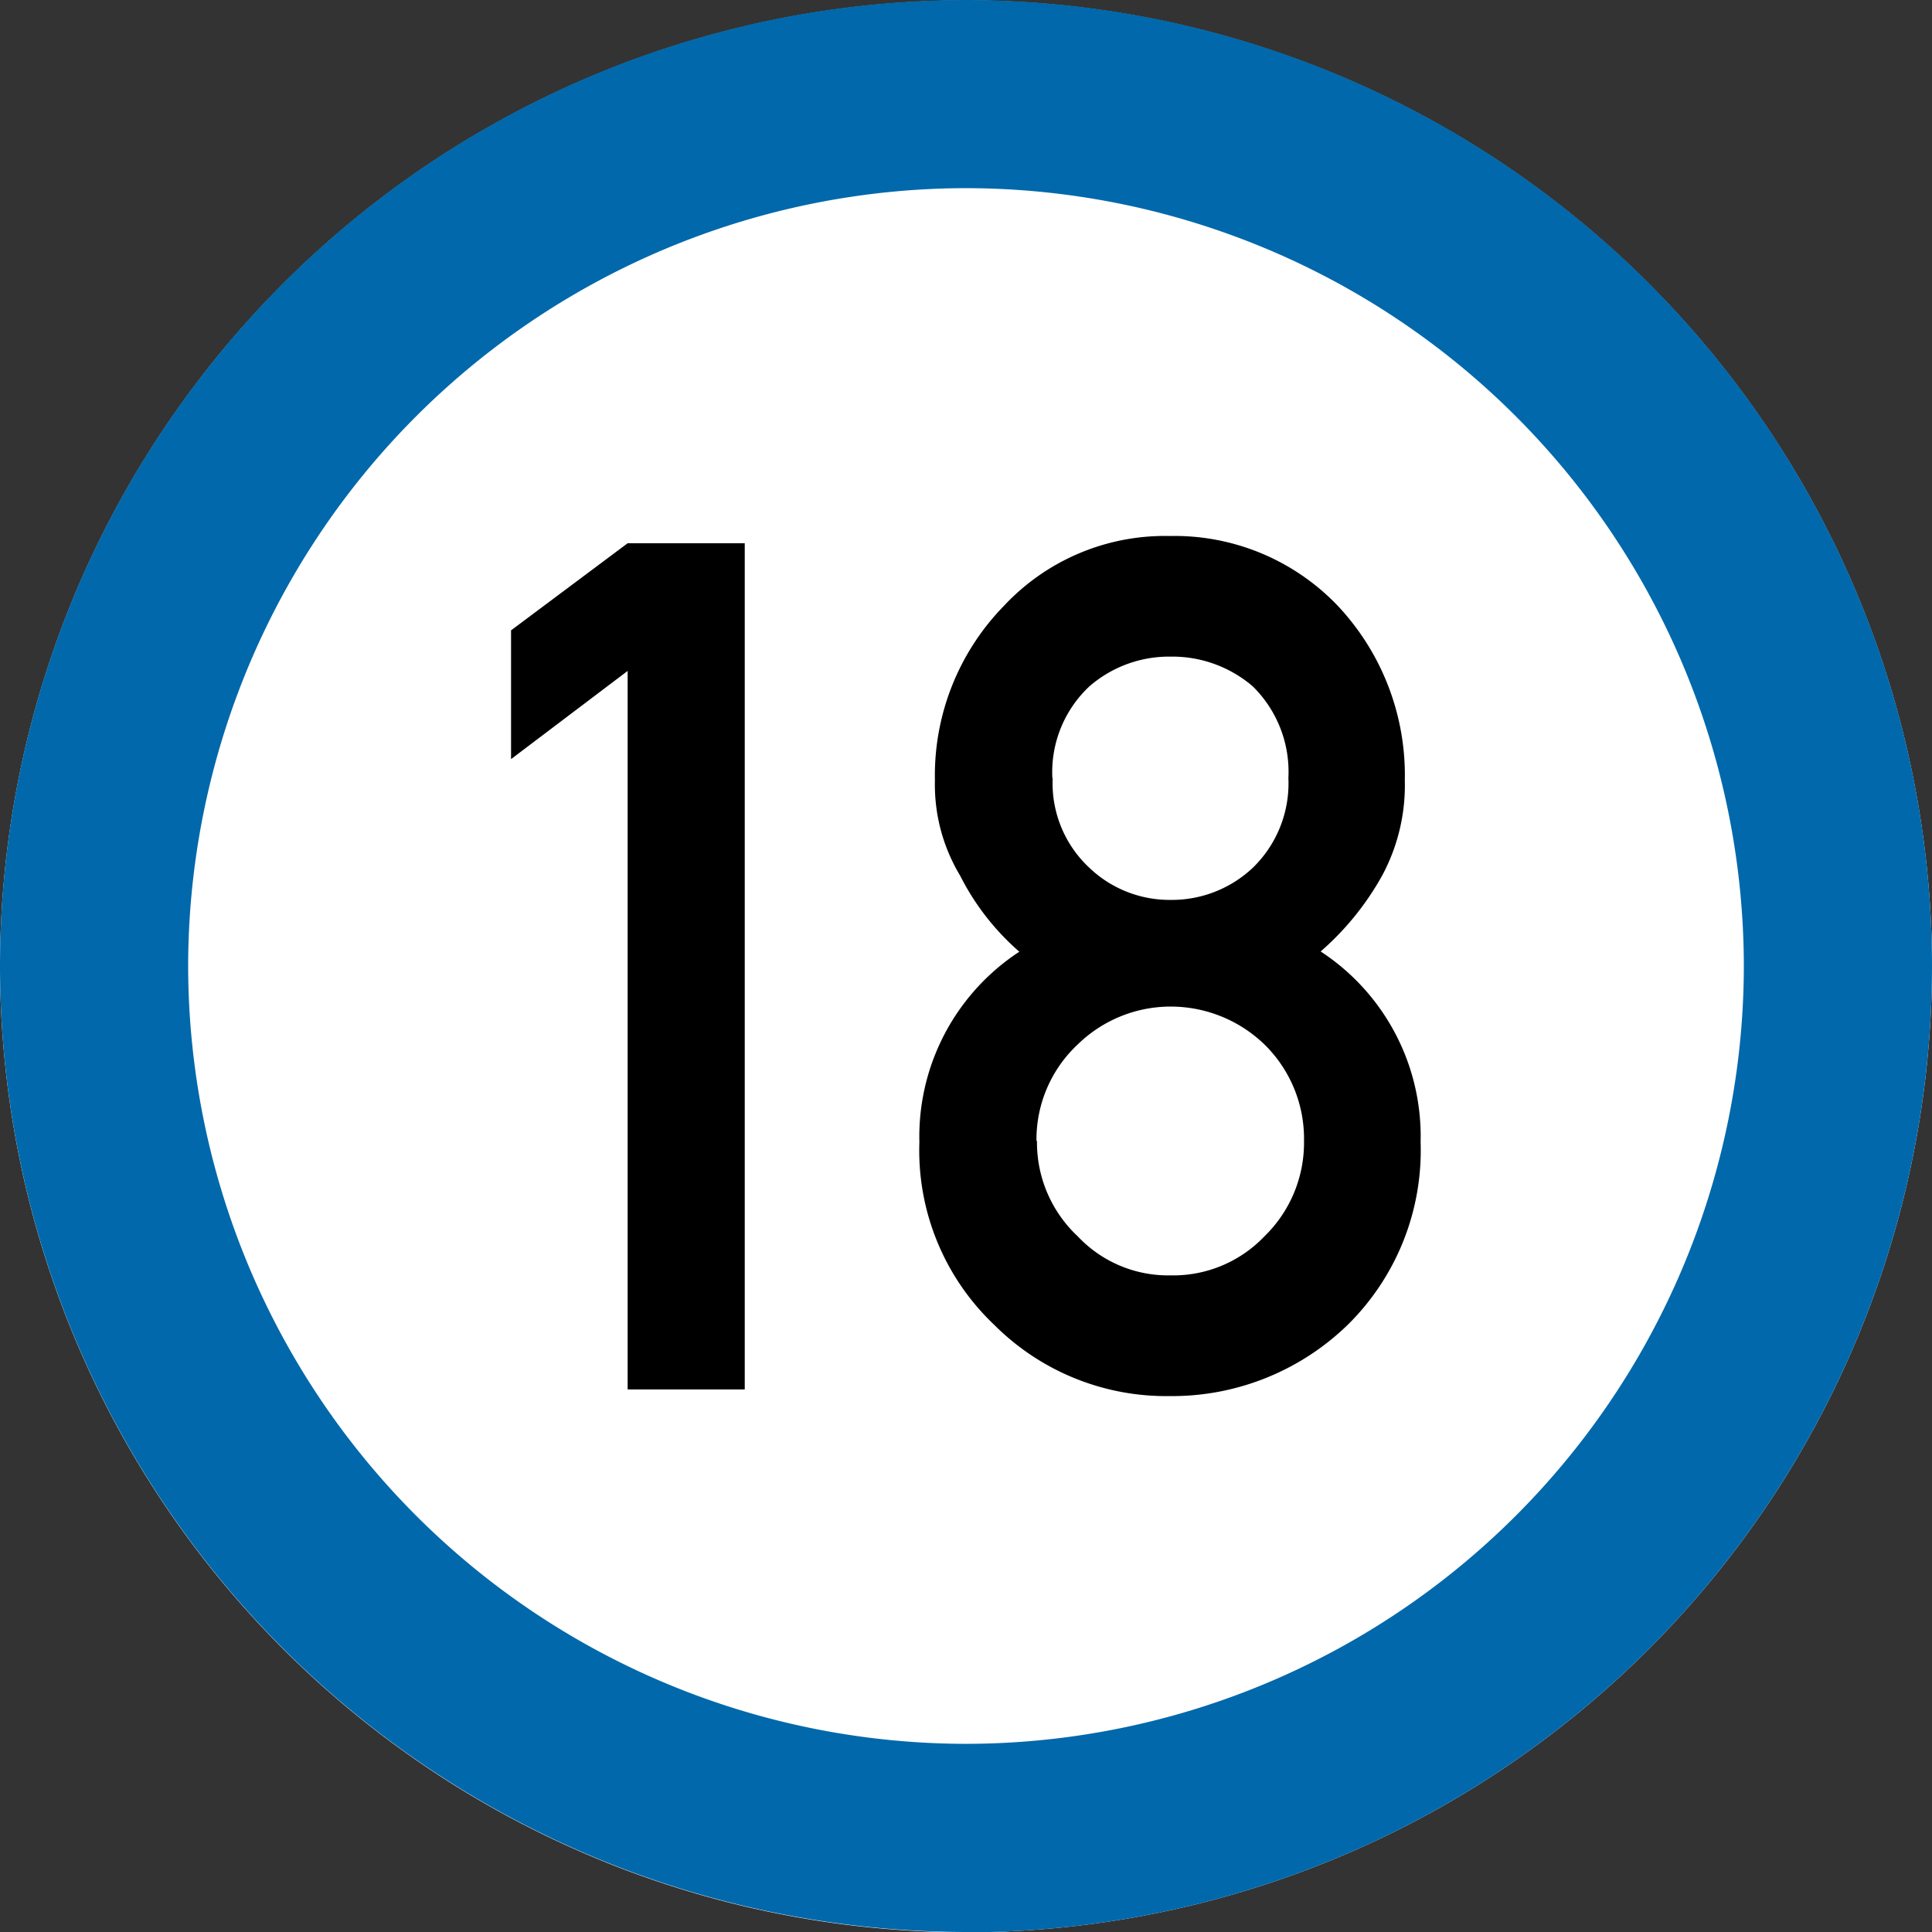 <svg xmlns="http://www.w3.org/2000/svg" width="23" height="23" viewBox="0 0 23 23">
  <rect x="0" y="0" width="23" height="23" fill="#333333" stroke="none"/>
  <g id="グループ_602" data-name="グループ 602" transform="translate(2626.439 712.304)">
    <path id="パス_6346" data-name="パス 6346" d="M-2614.939-689.3a11.513,11.513,0,0,1-11.5-11.5,11.513,11.513,0,0,1,11.5-11.5,11.513,11.513,0,0,1,11.5,11.5A11.513,11.513,0,0,1-2614.939-689.3Z" fill="#fff" fill-rule="evenodd"/>
    <path id="パス_6346_-_アウトライン" data-name="パス 6346 - アウトライン" d="M-2614.939-691.544a9.27,9.27,0,0,0,9.26-9.26,9.27,9.27,0,0,0-9.26-9.26,9.27,9.27,0,0,0-9.26,9.26,9.27,9.27,0,0,0,9.26,9.26m0,2.24a11.513,11.513,0,0,1-11.5-11.5,11.513,11.513,0,0,1,11.5-11.5,11.513,11.513,0,0,1,11.5,11.5A11.513,11.513,0,0,1-2614.939-689.3Z" fill="#0068ab"/>
    <g id="グループ_601" data-name="グループ 601">
      <path id="パス_6347" data-name="パス 6347" d="M-2618.967-704.317l-1.388,1.05V-704.8l1.388-1.037h1.394v10.074h-1.394Z"/>
      <path id="パス_6348" data-name="パス 6348" d="M-2615.494-698.707a2.631,2.631,0,0,1,1.19-2.267,2.979,2.979,0,0,1-.705-.906,2.1,2.1,0,0,1-.3-1.133,2.889,2.889,0,0,1,.824-2.081,2.621,2.621,0,0,1,1.97-.829,2.686,2.686,0,0,1,2,.829,2.943,2.943,0,0,1,.8,2.079,2.27,2.27,0,0,1-.269,1.133,3.353,3.353,0,0,1-.733.905,2.629,2.629,0,0,1,1.19,2.267,2.916,2.916,0,0,1-.866,2.176,3,3,0,0,1-2.123.85,2.892,2.892,0,0,1-2.088-.849A2.86,2.86,0,0,1-2615.494-698.707Zm1.4-.014a1.53,1.53,0,0,0,.486,1.136,1.476,1.476,0,0,0,1.1.464,1.5,1.5,0,0,0,1.121-.464,1.553,1.553,0,0,0,.472-1.136,1.572,1.572,0,0,0-.472-1.15,1.609,1.609,0,0,0-1.121-.45,1.584,1.584,0,0,0-1.1.45A1.548,1.548,0,0,0-2614.1-698.721Zm.187-4.321a1.374,1.374,0,0,0,.437,1.069,1.381,1.381,0,0,0,.962.382,1.406,1.406,0,0,0,.983-.382,1.4,1.4,0,0,0,.424-1.069,1.427,1.427,0,0,0-.424-1.091,1.471,1.471,0,0,0-.983-.354,1.444,1.444,0,0,0-.962.354A1.4,1.4,0,0,0-2613.911-703.042Z"/>
    </g>
  </g>
</svg>
